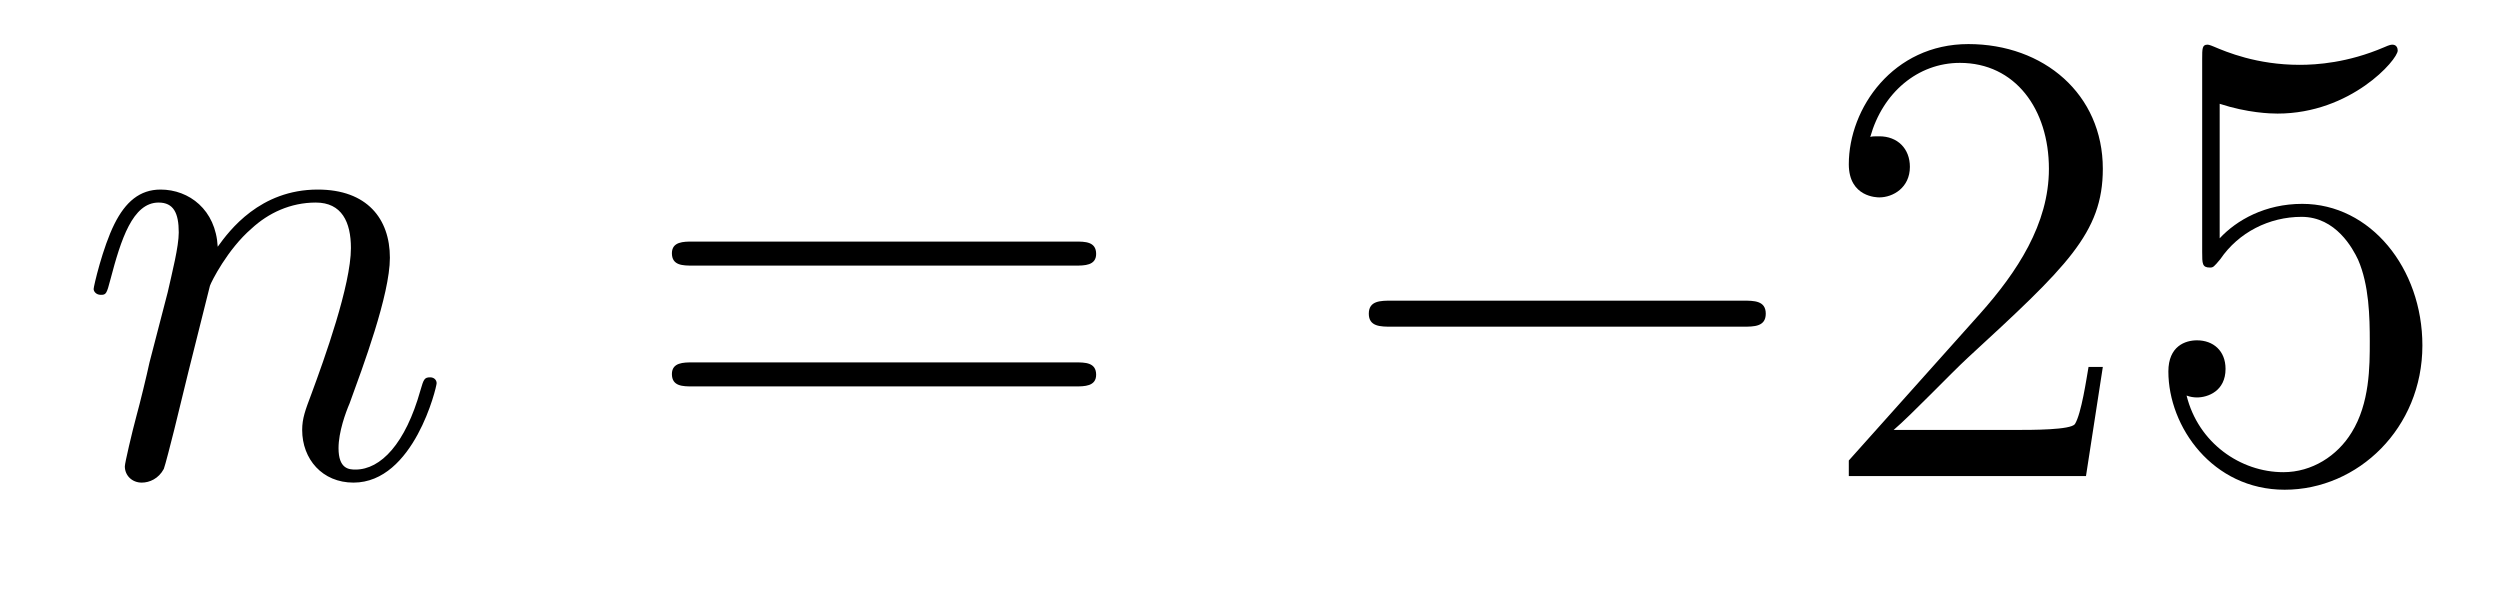 <?xml version='1.0'?>
<!-- This file was generated by dvisvgm 1.14.1 -->
<svg height='11pt' version='1.1' viewBox='0 -11 46 11' width='46pt' xmlns='http://www.w3.org/2000/svg' xmlns:xlink='http://www.w3.org/1999/xlink'>
<g id='page1'>
<g transform='matrix(1 0 0 1 -127 652)'>
<path d='M130.863 -657.742C130.887 -657.814 131.185 -658.412 131.628 -658.794C131.938 -659.081 132.345 -659.273 132.811 -659.273C133.289 -659.273 133.457 -658.914 133.457 -658.436C133.457 -657.754 132.967 -656.392 132.728 -655.746C132.62 -655.459 132.56 -655.304 132.56 -655.089C132.56 -654.551 132.931 -654.12 133.504 -654.12C134.616 -654.12 135.034 -655.878 135.034 -655.949C135.034 -656.009 134.987 -656.057 134.915 -656.057C134.808 -656.057 134.795 -656.021 134.736 -655.818C134.461 -654.838 134.007 -654.36 133.54 -654.36C133.421 -654.36 133.229 -654.372 133.229 -654.754C133.229 -655.053 133.361 -655.412 133.433 -655.579C133.672 -656.236 134.174 -657.575 134.174 -658.257C134.174 -658.974 133.755 -659.512 132.847 -659.512C131.783 -659.512 131.221 -658.759 131.006 -658.46C130.97 -659.141 130.48 -659.512 129.954 -659.512C129.572 -659.512 129.308 -659.285 129.105 -658.878C128.89 -658.448 128.723 -657.731 128.723 -657.683C128.723 -657.635 128.771 -657.575 128.854 -657.575C128.95 -657.575 128.962 -657.587 129.033 -657.862C129.225 -658.591 129.44 -659.273 129.918 -659.273C130.193 -659.273 130.289 -659.081 130.289 -658.723C130.289 -658.46 130.169 -657.993 130.086 -657.623L129.751 -656.332C129.703 -656.105 129.572 -655.567 129.512 -655.352C129.428 -655.041 129.297 -654.479 129.297 -654.419C129.297 -654.252 129.428 -654.12 129.608 -654.12C129.751 -654.12 129.918 -654.192 130.014 -654.372C130.038 -654.431 130.145 -654.85 130.205 -655.089L130.468 -656.165L130.863 -657.742Z' fill-rule='evenodd'/>
<path d='M146.786 -658.113C146.953 -658.113 147.169 -658.113 147.169 -658.328C147.169 -658.555 146.965 -658.555 146.786 -658.555H139.745C139.578 -658.555 139.363 -658.555 139.363 -658.34C139.363 -658.113 139.566 -658.113 139.745 -658.113H146.786ZM146.786 -655.89C146.953 -655.89 147.169 -655.89 147.169 -656.105C147.169 -656.332 146.965 -656.332 146.786 -656.332H139.745C139.578 -656.332 139.363 -656.332 139.363 -656.117C139.363 -655.89 139.566 -655.89 139.745 -655.89H146.786Z' fill-rule='evenodd'/>
<path d='M159.072 -656.989C159.275 -656.989 159.49 -656.989 159.49 -657.228C159.49 -657.468 159.275 -657.468 159.072 -657.468H152.605C152.402 -657.468 152.186 -657.468 152.186 -657.228C152.186 -656.989 152.402 -656.989 152.605 -656.989H159.072Z' fill-rule='evenodd'/>
<path d='M165.692 -656.248H165.429C165.393 -656.045 165.298 -655.387 165.178 -655.196C165.095 -655.089 164.413 -655.089 164.055 -655.089H161.843C162.166 -655.364 162.895 -656.129 163.206 -656.416C165.023 -658.089 165.692 -658.711 165.692 -659.894C165.692 -661.269 164.604 -662.189 163.218 -662.189C161.831 -662.189 161.018 -661.006 161.018 -659.978C161.018 -659.368 161.544 -659.368 161.58 -659.368C161.831 -659.368 162.142 -659.547 162.142 -659.93C162.142 -660.265 161.915 -660.492 161.58 -660.492C161.472 -660.492 161.449 -660.492 161.413 -660.48C161.64 -661.293 162.285 -661.843 163.062 -661.843C164.078 -661.843 164.7 -660.994 164.7 -659.894C164.7 -658.878 164.114 -657.993 163.433 -657.228L161.018 -654.527V-654.24H165.382L165.692 -656.248ZM167.842 -661.09C168.357 -660.922 168.775 -660.91 168.906 -660.91C170.257 -660.91 171.118 -661.902 171.118 -662.07C171.118 -662.118 171.094 -662.178 171.022 -662.178C170.998 -662.178 170.975 -662.178 170.867 -662.13C170.197 -661.843 169.624 -661.807 169.313 -661.807C168.524 -661.807 167.962 -662.046 167.735 -662.142C167.651 -662.178 167.627 -662.178 167.616 -662.178C167.52 -662.178 167.52 -662.106 167.52 -661.914V-658.364C167.52 -658.149 167.52 -658.077 167.663 -658.077C167.723 -658.077 167.735 -658.089 167.855 -658.233C168.189 -658.723 168.751 -659.01 169.349 -659.01C169.982 -659.01 170.293 -658.424 170.389 -658.221C170.592 -657.754 170.604 -657.169 170.604 -656.714C170.604 -656.26 170.604 -655.579 170.269 -655.041C170.006 -654.611 169.54 -654.312 169.014 -654.312C168.225 -654.312 167.448 -654.85 167.233 -655.722C167.293 -655.698 167.364 -655.687 167.424 -655.687C167.627 -655.687 167.95 -655.806 167.95 -656.212C167.95 -656.547 167.723 -656.738 167.424 -656.738C167.209 -656.738 166.898 -656.631 166.898 -656.165C166.898 -655.148 167.711 -653.989 169.038 -653.989C170.389 -653.989 171.572 -655.125 171.572 -656.643C171.572 -658.065 170.616 -659.249 169.361 -659.249C168.679 -659.249 168.153 -658.95 167.842 -658.615V-661.09Z' fill-rule='evenodd'/>
</g>
</g>
</svg>
